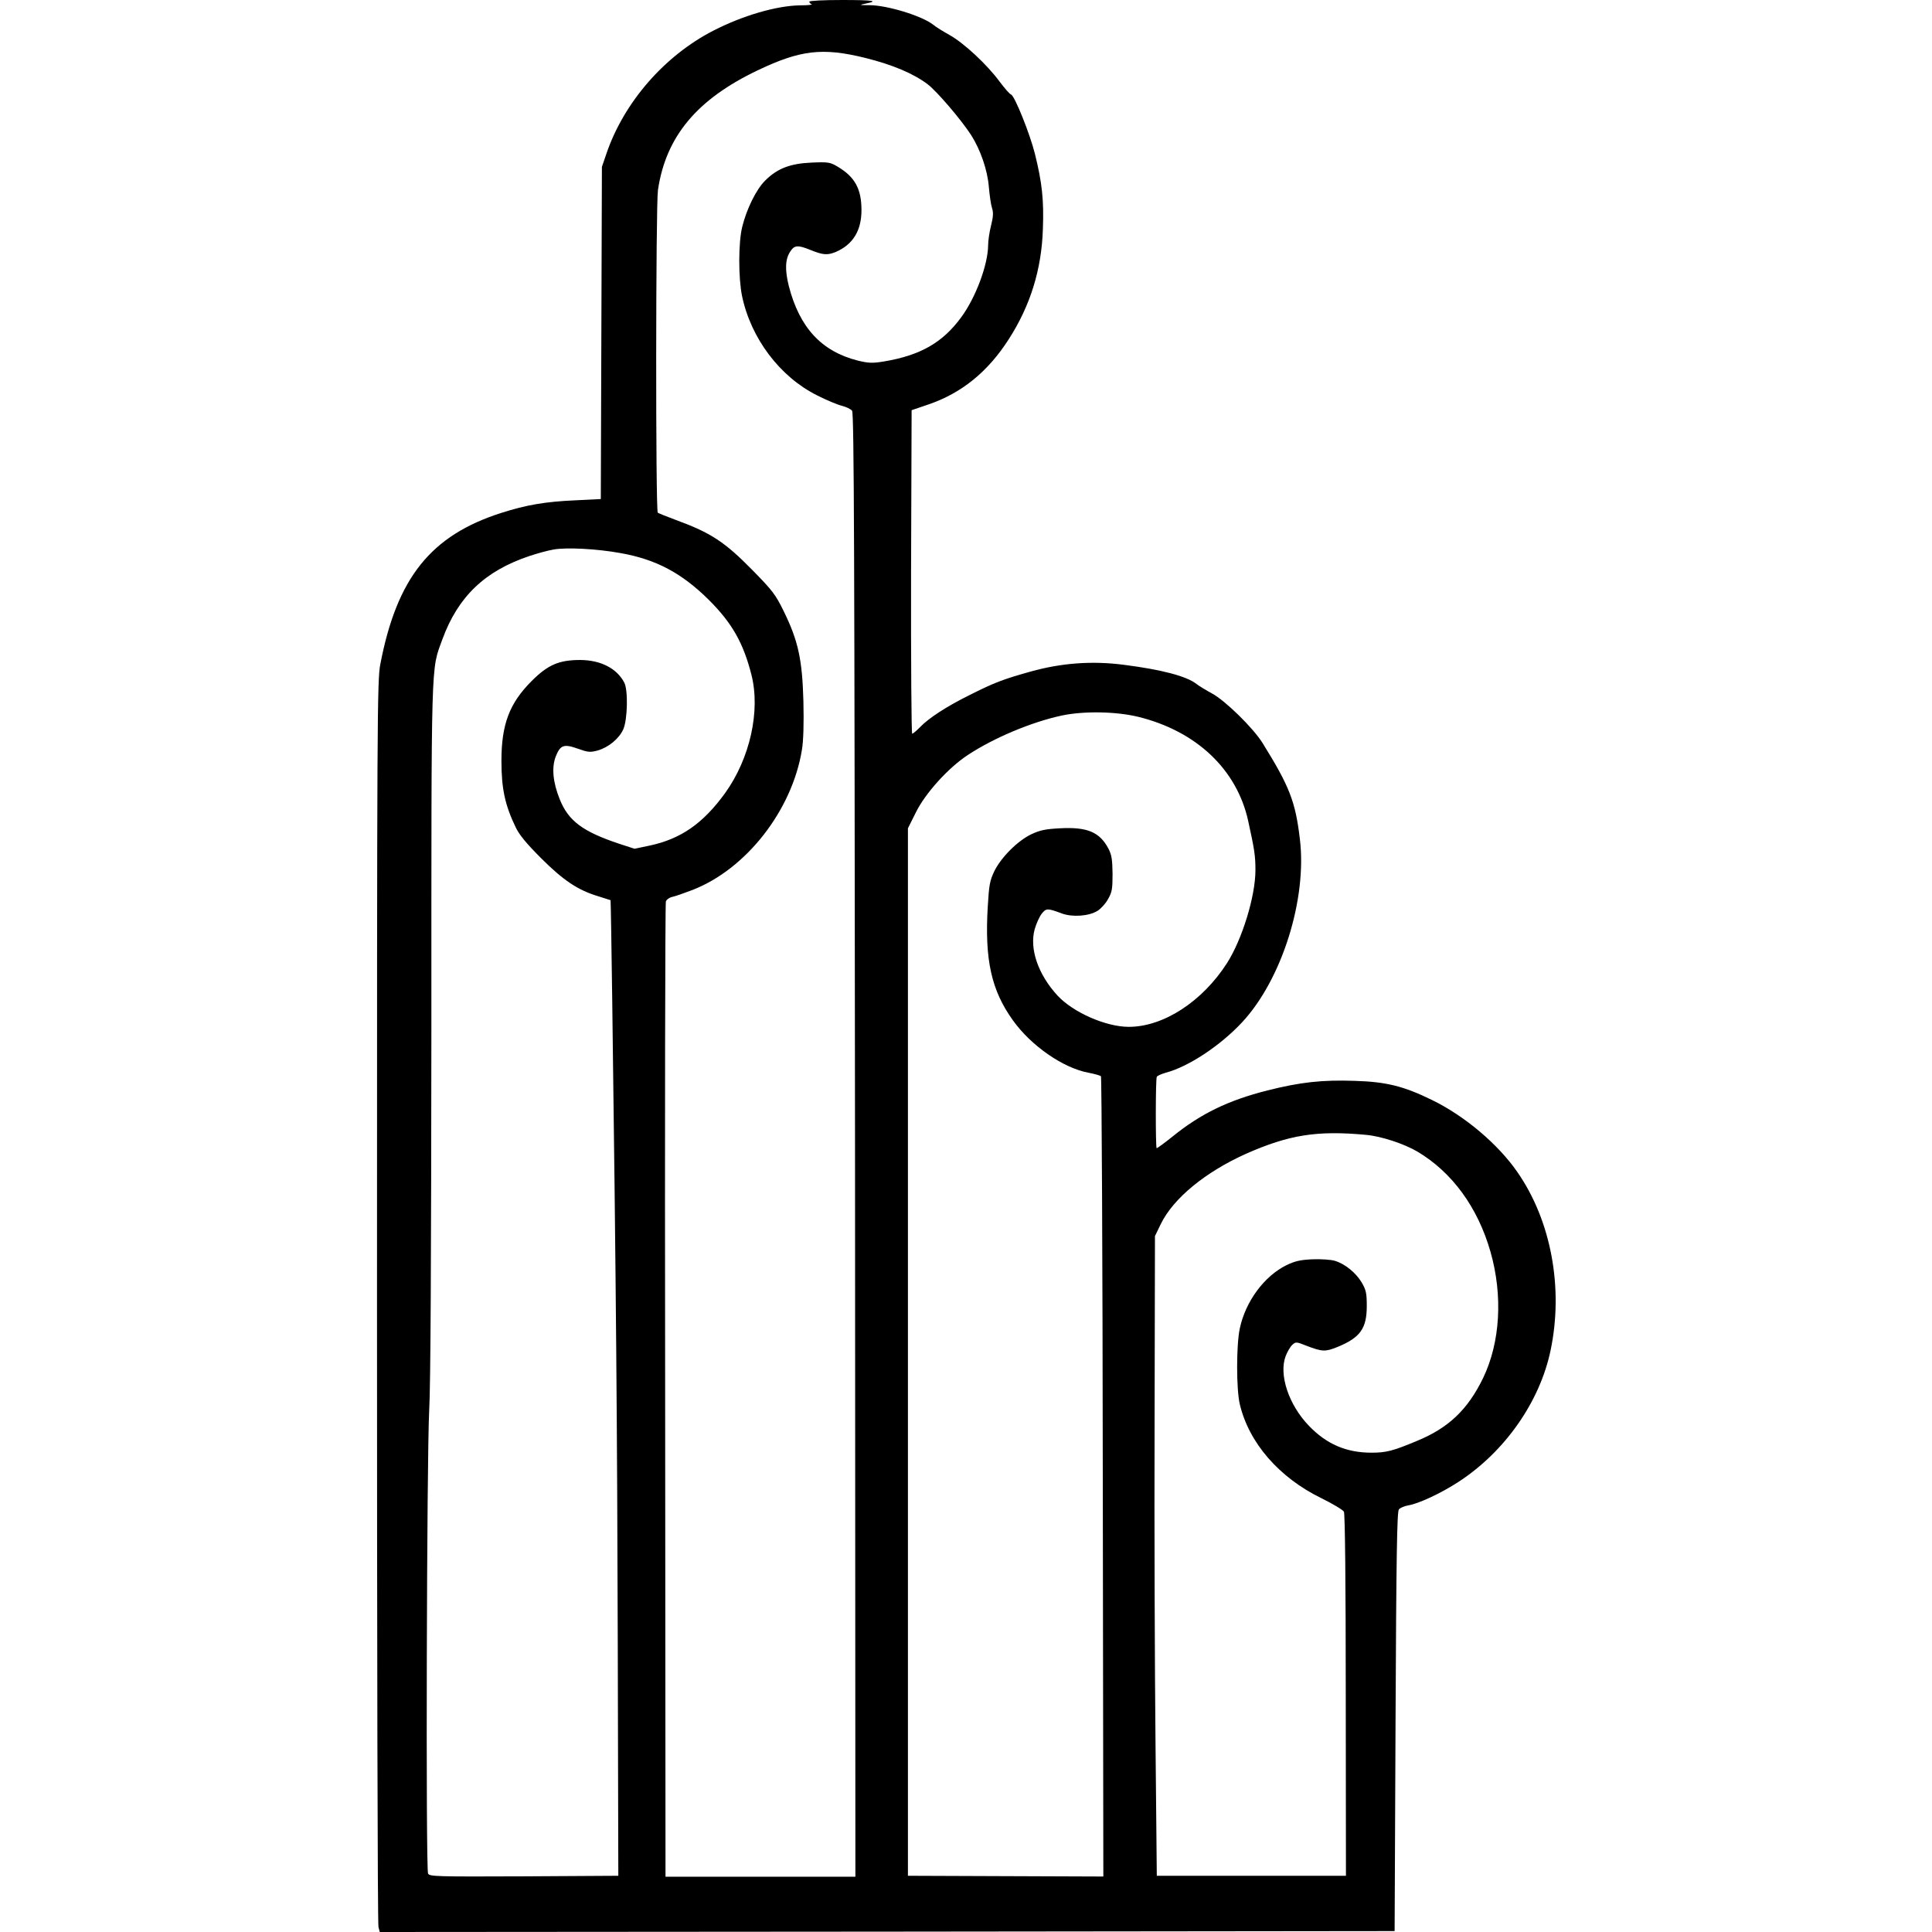<?xml version="1.0" standalone="no"?>
<!DOCTYPE svg PUBLIC "-//W3C//DTD SVG 20010904//EN"
 "http://www.w3.org/TR/2001/REC-SVG-20010904/DTD/svg10.dtd">
<svg version="1.0" xmlns="http://www.w3.org/2000/svg"
 width="1048pt" height="1048pt" viewBox="0 0 1048 1048"
 preserveAspectRatio="xMidYMid meet">
<g transform="translate(0,1048) scale(0.1,-0.1)"
fill="#000000" stroke="none">
<path d="M4390 10471 c0 -5 6 -12 13 -14 6 -3 -22 -6 -63 -6 -128 -2 -310 -55
-470 -137 -267 -137 -487 -391 -581 -669 l-24 -70 -3 -901 -3 -901 -139 -7
c-161 -7 -266 -25 -400 -68 -383 -122 -567 -352 -657 -821 -17 -87 -18 -273
-18 -3457 0 -1851 3 -3377 8 -3393 l7 -27 2753 2 2752 3 5 1136 c4 897 8 1139
18 1151 7 9 29 18 50 22 57 9 179 66 274 128 252 164 441 435 499 713 71 338
3 704 -180 967 -104 151 -286 305 -463 391 -153 75 -248 99 -420 104 -177 6
-294 -7 -473 -52 -213 -54 -362 -126 -517 -252 -44 -35 -82 -63 -84 -61 -6 7
-6 377 1 387 3 6 25 15 48 22 123 32 297 147 415 274 215 231 353 668 313 994
-24 203 -56 285 -202 520 -50 81 -203 231 -274 269 -33 18 -71 41 -85 52 -53
42 -190 78 -395 104 -171 22 -337 10 -505 -37 -150 -42 -197 -60 -332 -128
-123 -61 -220 -124 -267 -173 -19 -20 -39 -36 -43 -36 -4 0 -7 395 -6 877 l3
878 91 31 c179 61 322 176 436 354 117 182 178 378 185 597 6 156 -4 251 -43
408 -28 112 -110 314 -129 322 -8 2 -36 35 -64 72 -67 91 -193 208 -270 251
-34 19 -75 44 -89 56 -61 48 -250 106 -347 106 -53 0 -56 1 -22 8 78 15 45 20
-126 20 -101 0 -177 -4 -177 -9z m303 -305 c149 -37 262 -85 339 -143 52 -40
183 -194 236 -276 51 -80 89 -191 96 -282 4 -44 11 -95 17 -113 8 -24 7 -47
-5 -95 -9 -35 -16 -83 -16 -108 -1 -105 -67 -283 -146 -390 -101 -138 -222
-207 -421 -240 -61 -10 -81 -9 -140 5 -197 50 -316 179 -374 404 -22 88 -20
147 8 188 22 34 40 36 107 9 71 -29 94 -30 139 -12 93 40 140 115 140 227 0
116 -36 181 -131 237 -39 23 -50 25 -140 21 -116 -5 -186 -32 -252 -98 -48
-48 -100 -153 -124 -251 -21 -85 -21 -275 -1 -374 48 -230 205 -439 408 -540
49 -25 109 -50 133 -56 24 -6 49 -18 56 -27 11 -12 13 -776 16 -3984 l2 -3968
-515 0 -515 0 -2 2636 c-2 1449 0 2644 4 2654 4 11 20 22 35 25 15 3 64 20
108 37 293 113 542 433 595 761 8 47 11 142 8 263 -6 226 -28 328 -107 489
-44 90 -61 112 -168 221 -152 155 -227 204 -418 274 -49 18 -93 36 -97 39 -12
11 -11 1667 1 1750 43 291 212 493 542 650 231 110 351 124 582 67z m-1328
-2686 c194 -34 334 -109 481 -255 125 -125 186 -232 230 -405 50 -196 -8 -454
-142 -641 -120 -166 -241 -250 -411 -286 l-81 -17 -83 27 c-198 66 -276 124
-323 242 -37 92 -44 171 -22 230 25 64 44 71 120 44 56 -20 67 -21 108 -10 59
17 116 64 139 115 23 52 27 213 5 254 -41 77 -127 121 -238 122 -116 0 -176
-26 -264 -114 -120 -120 -164 -234 -164 -433 0 -151 19 -240 78 -362 19 -40
59 -88 137 -166 120 -120 199 -173 308 -206 37 -12 68 -22 69 -22 1 -1 5 -245
9 -542 21 -1575 27 -2337 30 -3485 l3 -1265 -512 -3 c-479 -2 -512 -1 -520 15
-13 27 -7 2258 6 2508 8 141 11 823 12 2076 0 2051 -3 1937 60 2112 85 231
230 370 472 451 42 14 100 30 130 35 69 13 238 4 363 -19z m2812 -889 c313
-78 531 -284 593 -561 35 -159 40 -192 40 -270 0 -142 -72 -375 -154 -504
-134 -209 -345 -346 -533 -346 -124 0 -301 78 -386 169 -107 116 -154 256
-124 362 9 31 26 68 38 83 24 30 31 30 109 1 57 -21 146 -15 193 14 18 11 44
39 57 63 22 38 25 55 25 138 -1 78 -5 103 -22 136 -48 91 -115 119 -264 111
-77 -4 -107 -10 -154 -32 -74 -35 -164 -125 -201 -200 -25 -52 -29 -75 -36
-194 -17 -286 19 -452 136 -615 99 -139 274 -260 411 -285 32 -6 63 -15 67
-19 4 -4 9 -983 10 -2174 l3 -2167 -530 2 -530 2 0 2841 0 2841 43 86 c51 104
176 242 281 311 142 94 348 180 512 215 120 25 295 22 416 -8z m1233 -2267
c81 -7 206 -48 279 -91 188 -112 327 -302 396 -543 68 -238 53 -492 -40 -685
-83 -171 -187 -271 -361 -342 -127 -53 -164 -63 -244 -63 -137 0 -244 46 -340
146 -110 114 -164 278 -126 378 9 24 26 52 36 61 19 17 22 17 77 -5 86 -33
102 -33 167 -7 125 51 160 101 160 223 0 70 -4 87 -28 128 -31 52 -91 101
-146 117 -20 6 -75 10 -121 8 -67 -3 -95 -10 -141 -32 -121 -60 -222 -197
-253 -344 -19 -90 -19 -328 0 -409 49 -210 213 -399 443 -511 61 -30 116 -63
122 -73 6 -11 10 -381 10 -996 l1 -979 -513 0 -513 0 -7 720 c-4 396 -7 1177
-5 1735 l2 1015 32 66 c68 139 241 281 461 380 233 103 385 128 652 103z"/>
</g>
</svg>
